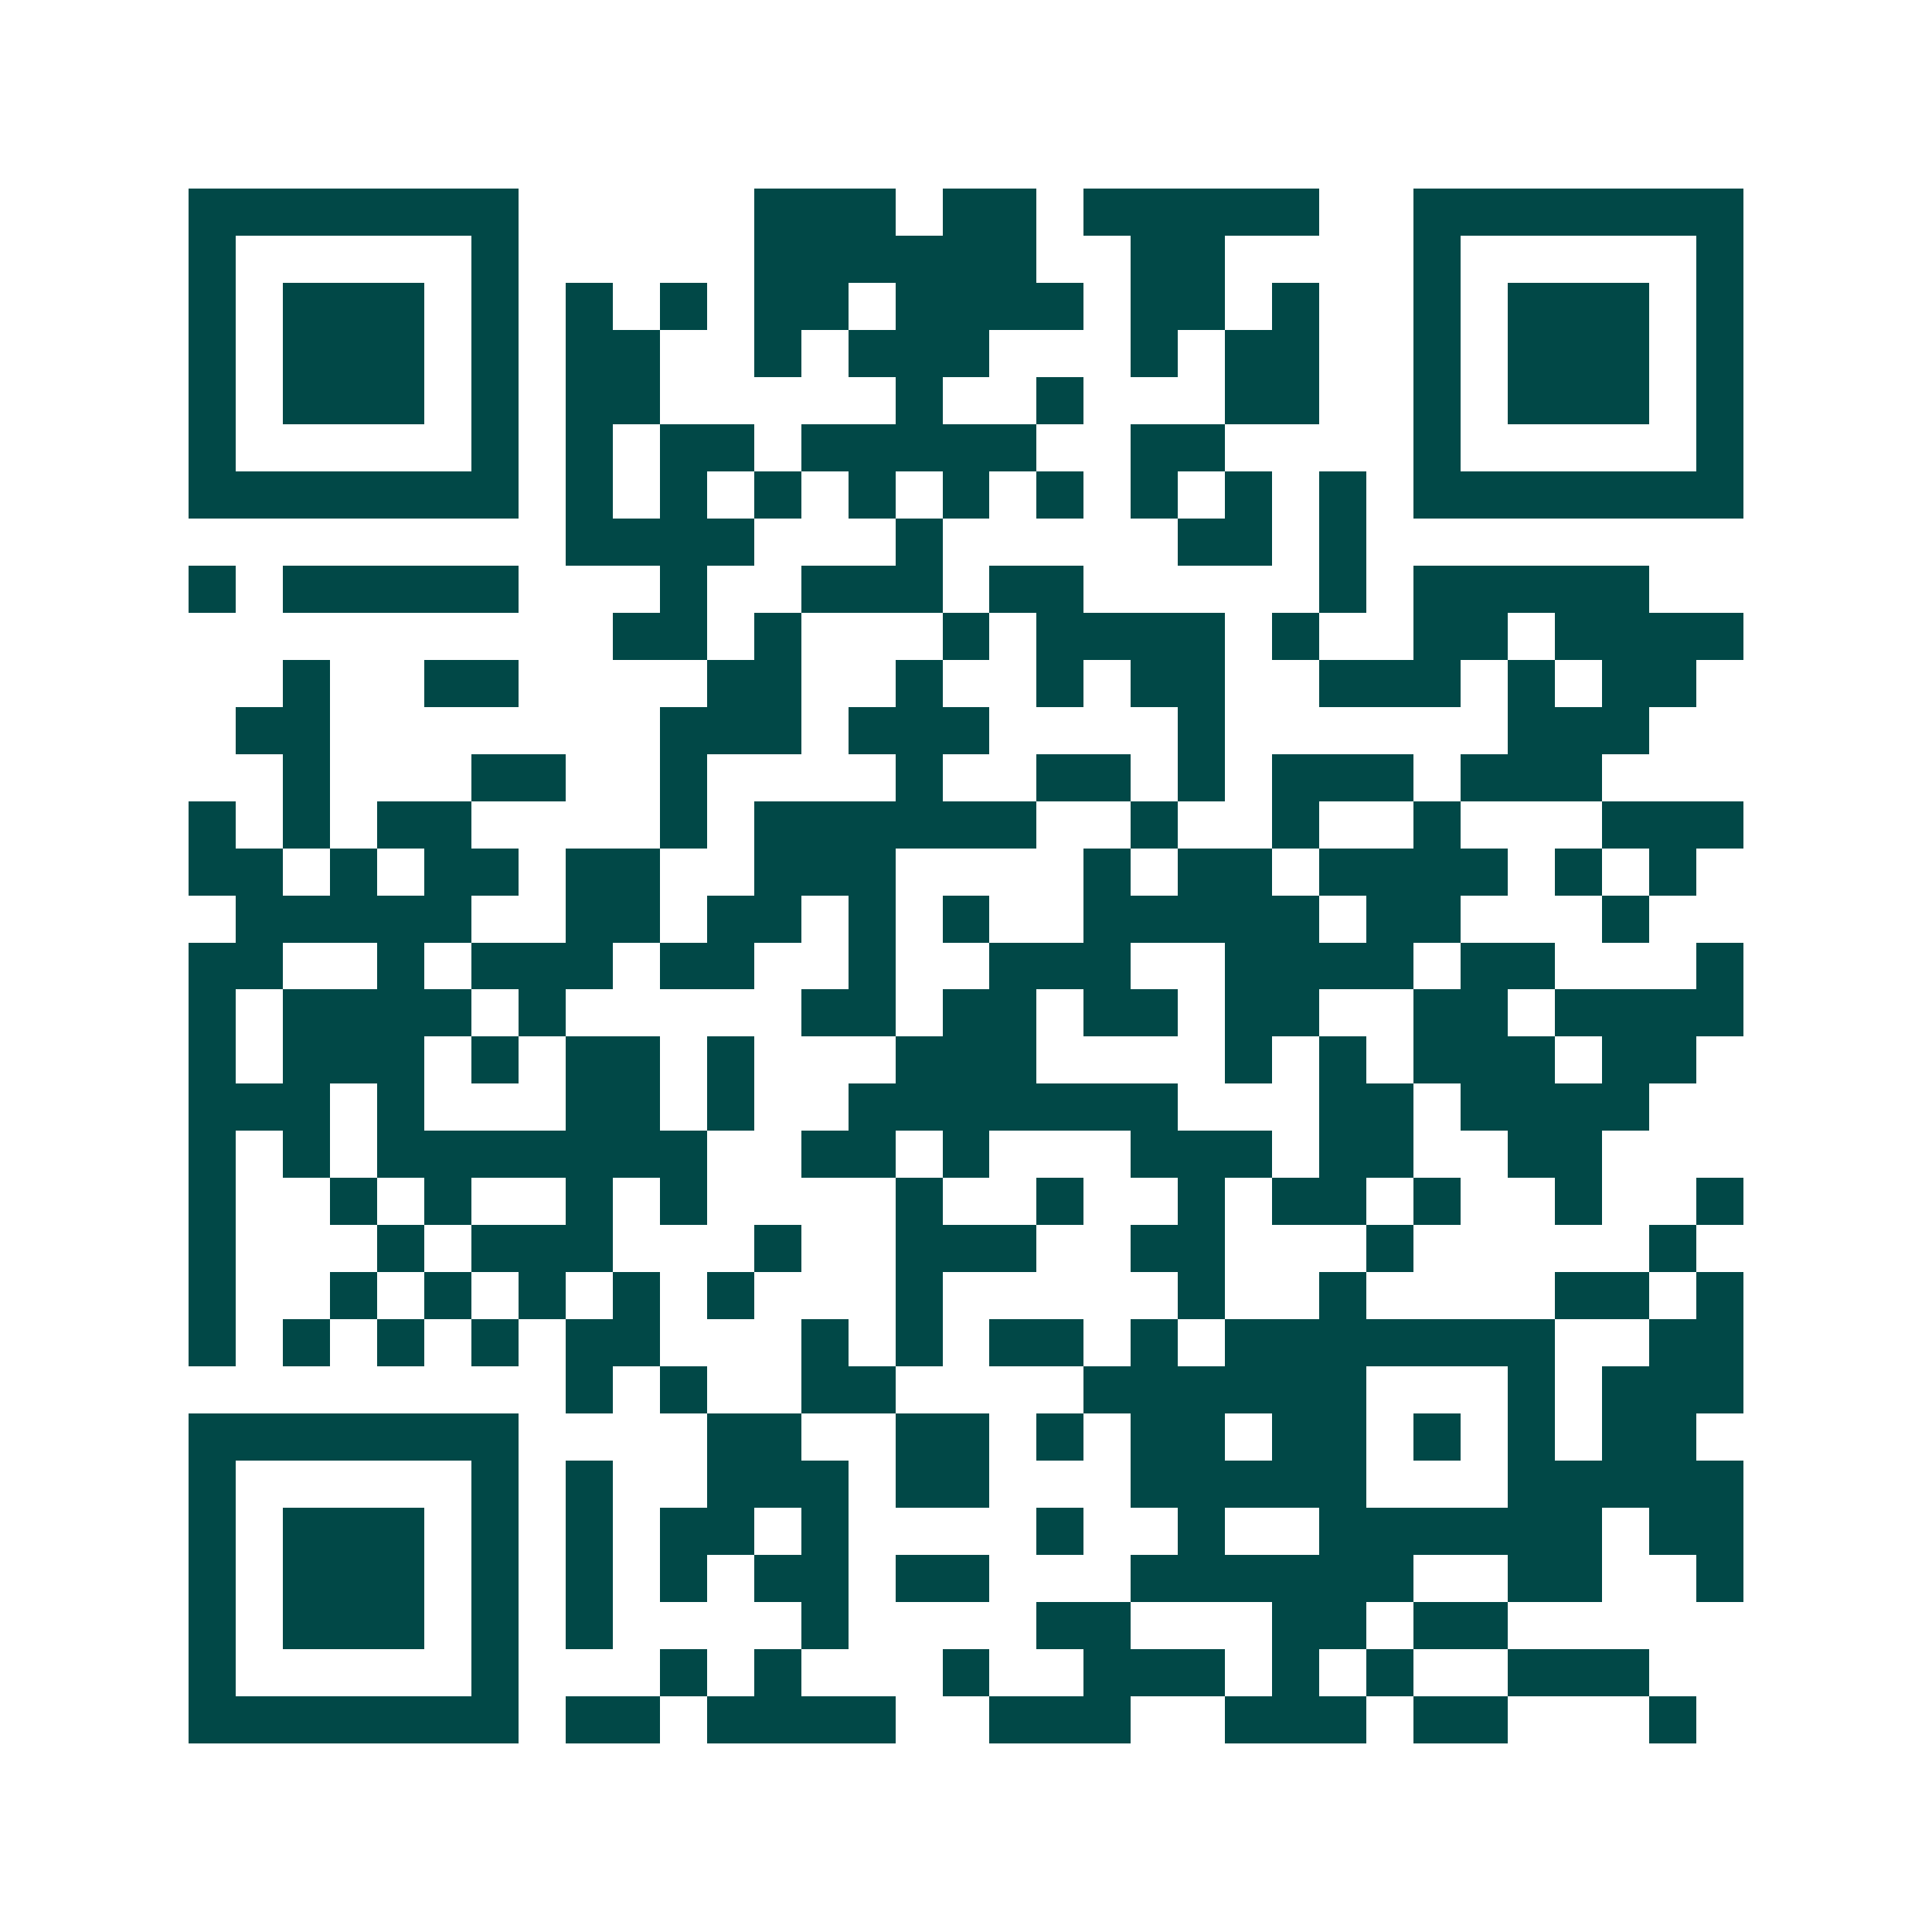 <svg xmlns="http://www.w3.org/2000/svg" width="200" height="200" viewBox="0 0 41 41" shape-rendering="crispEdges"><path fill="#ffffff" d="M0 0h41v41H0z"/><path stroke="#014847" d="M4 4.5h7m5 0h3m1 0h2m1 0h5m2 0h7M4 5.5h1m5 0h1m5 0h6m2 0h2m4 0h1m5 0h1M4 6.5h1m1 0h3m1 0h1m1 0h1m1 0h1m1 0h2m1 0h4m1 0h2m1 0h1m2 0h1m1 0h3m1 0h1M4 7.5h1m1 0h3m1 0h1m1 0h2m2 0h1m1 0h3m3 0h1m1 0h2m2 0h1m1 0h3m1 0h1M4 8.5h1m1 0h3m1 0h1m1 0h2m5 0h1m2 0h1m3 0h2m2 0h1m1 0h3m1 0h1M4 9.5h1m5 0h1m1 0h1m1 0h2m1 0h5m2 0h2m4 0h1m5 0h1M4 10.5h7m1 0h1m1 0h1m1 0h1m1 0h1m1 0h1m1 0h1m1 0h1m1 0h1m1 0h1m1 0h7M12 11.5h4m3 0h1m5 0h2m1 0h1M4 12.5h1m1 0h5m3 0h1m2 0h3m1 0h2m5 0h1m1 0h5M13 13.5h2m1 0h1m3 0h1m1 0h4m1 0h1m2 0h2m1 0h4M6 14.5h1m2 0h2m4 0h2m2 0h1m2 0h1m1 0h2m2 0h3m1 0h1m1 0h2M5 15.5h2m7 0h3m1 0h3m4 0h1m6 0h3M6 16.5h1m3 0h2m2 0h1m4 0h1m2 0h2m1 0h1m1 0h3m1 0h3M4 17.5h1m1 0h1m1 0h2m4 0h1m1 0h6m2 0h1m2 0h1m2 0h1m3 0h3M4 18.5h2m1 0h1m1 0h2m1 0h2m2 0h3m4 0h1m1 0h2m1 0h4m1 0h1m1 0h1M5 19.5h5m2 0h2m1 0h2m1 0h1m1 0h1m2 0h5m1 0h2m3 0h1M4 20.5h2m2 0h1m1 0h3m1 0h2m2 0h1m2 0h3m2 0h4m1 0h2m3 0h1M4 21.5h1m1 0h4m1 0h1m5 0h2m1 0h2m1 0h2m1 0h2m2 0h2m1 0h4M4 22.5h1m1 0h3m1 0h1m1 0h2m1 0h1m3 0h3m4 0h1m1 0h1m1 0h3m1 0h2M4 23.5h3m1 0h1m3 0h2m1 0h1m2 0h7m3 0h2m1 0h4M4 24.5h1m1 0h1m1 0h7m2 0h2m1 0h1m3 0h3m1 0h2m2 0h2M4 25.5h1m2 0h1m1 0h1m2 0h1m1 0h1m4 0h1m2 0h1m2 0h1m1 0h2m1 0h1m2 0h1m2 0h1M4 26.5h1m3 0h1m1 0h3m3 0h1m2 0h3m2 0h2m3 0h1m5 0h1M4 27.5h1m2 0h1m1 0h1m1 0h1m1 0h1m1 0h1m3 0h1m5 0h1m2 0h1m4 0h2m1 0h1M4 28.5h1m1 0h1m1 0h1m1 0h1m1 0h2m3 0h1m1 0h1m1 0h2m1 0h1m1 0h7m2 0h2M12 29.5h1m1 0h1m2 0h2m4 0h6m3 0h1m1 0h3M4 30.5h7m4 0h2m2 0h2m1 0h1m1 0h2m1 0h2m1 0h1m1 0h1m1 0h2M4 31.5h1m5 0h1m1 0h1m2 0h3m1 0h2m3 0h5m3 0h5M4 32.5h1m1 0h3m1 0h1m1 0h1m1 0h2m1 0h1m4 0h1m2 0h1m2 0h6m1 0h2M4 33.5h1m1 0h3m1 0h1m1 0h1m1 0h1m1 0h2m1 0h2m3 0h6m2 0h2m2 0h1M4 34.5h1m1 0h3m1 0h1m1 0h1m4 0h1m4 0h2m3 0h2m1 0h2M4 35.5h1m5 0h1m3 0h1m1 0h1m3 0h1m2 0h3m1 0h1m1 0h1m2 0h3M4 36.5h7m1 0h2m1 0h4m2 0h3m2 0h3m1 0h2m3 0h1"/></svg>
